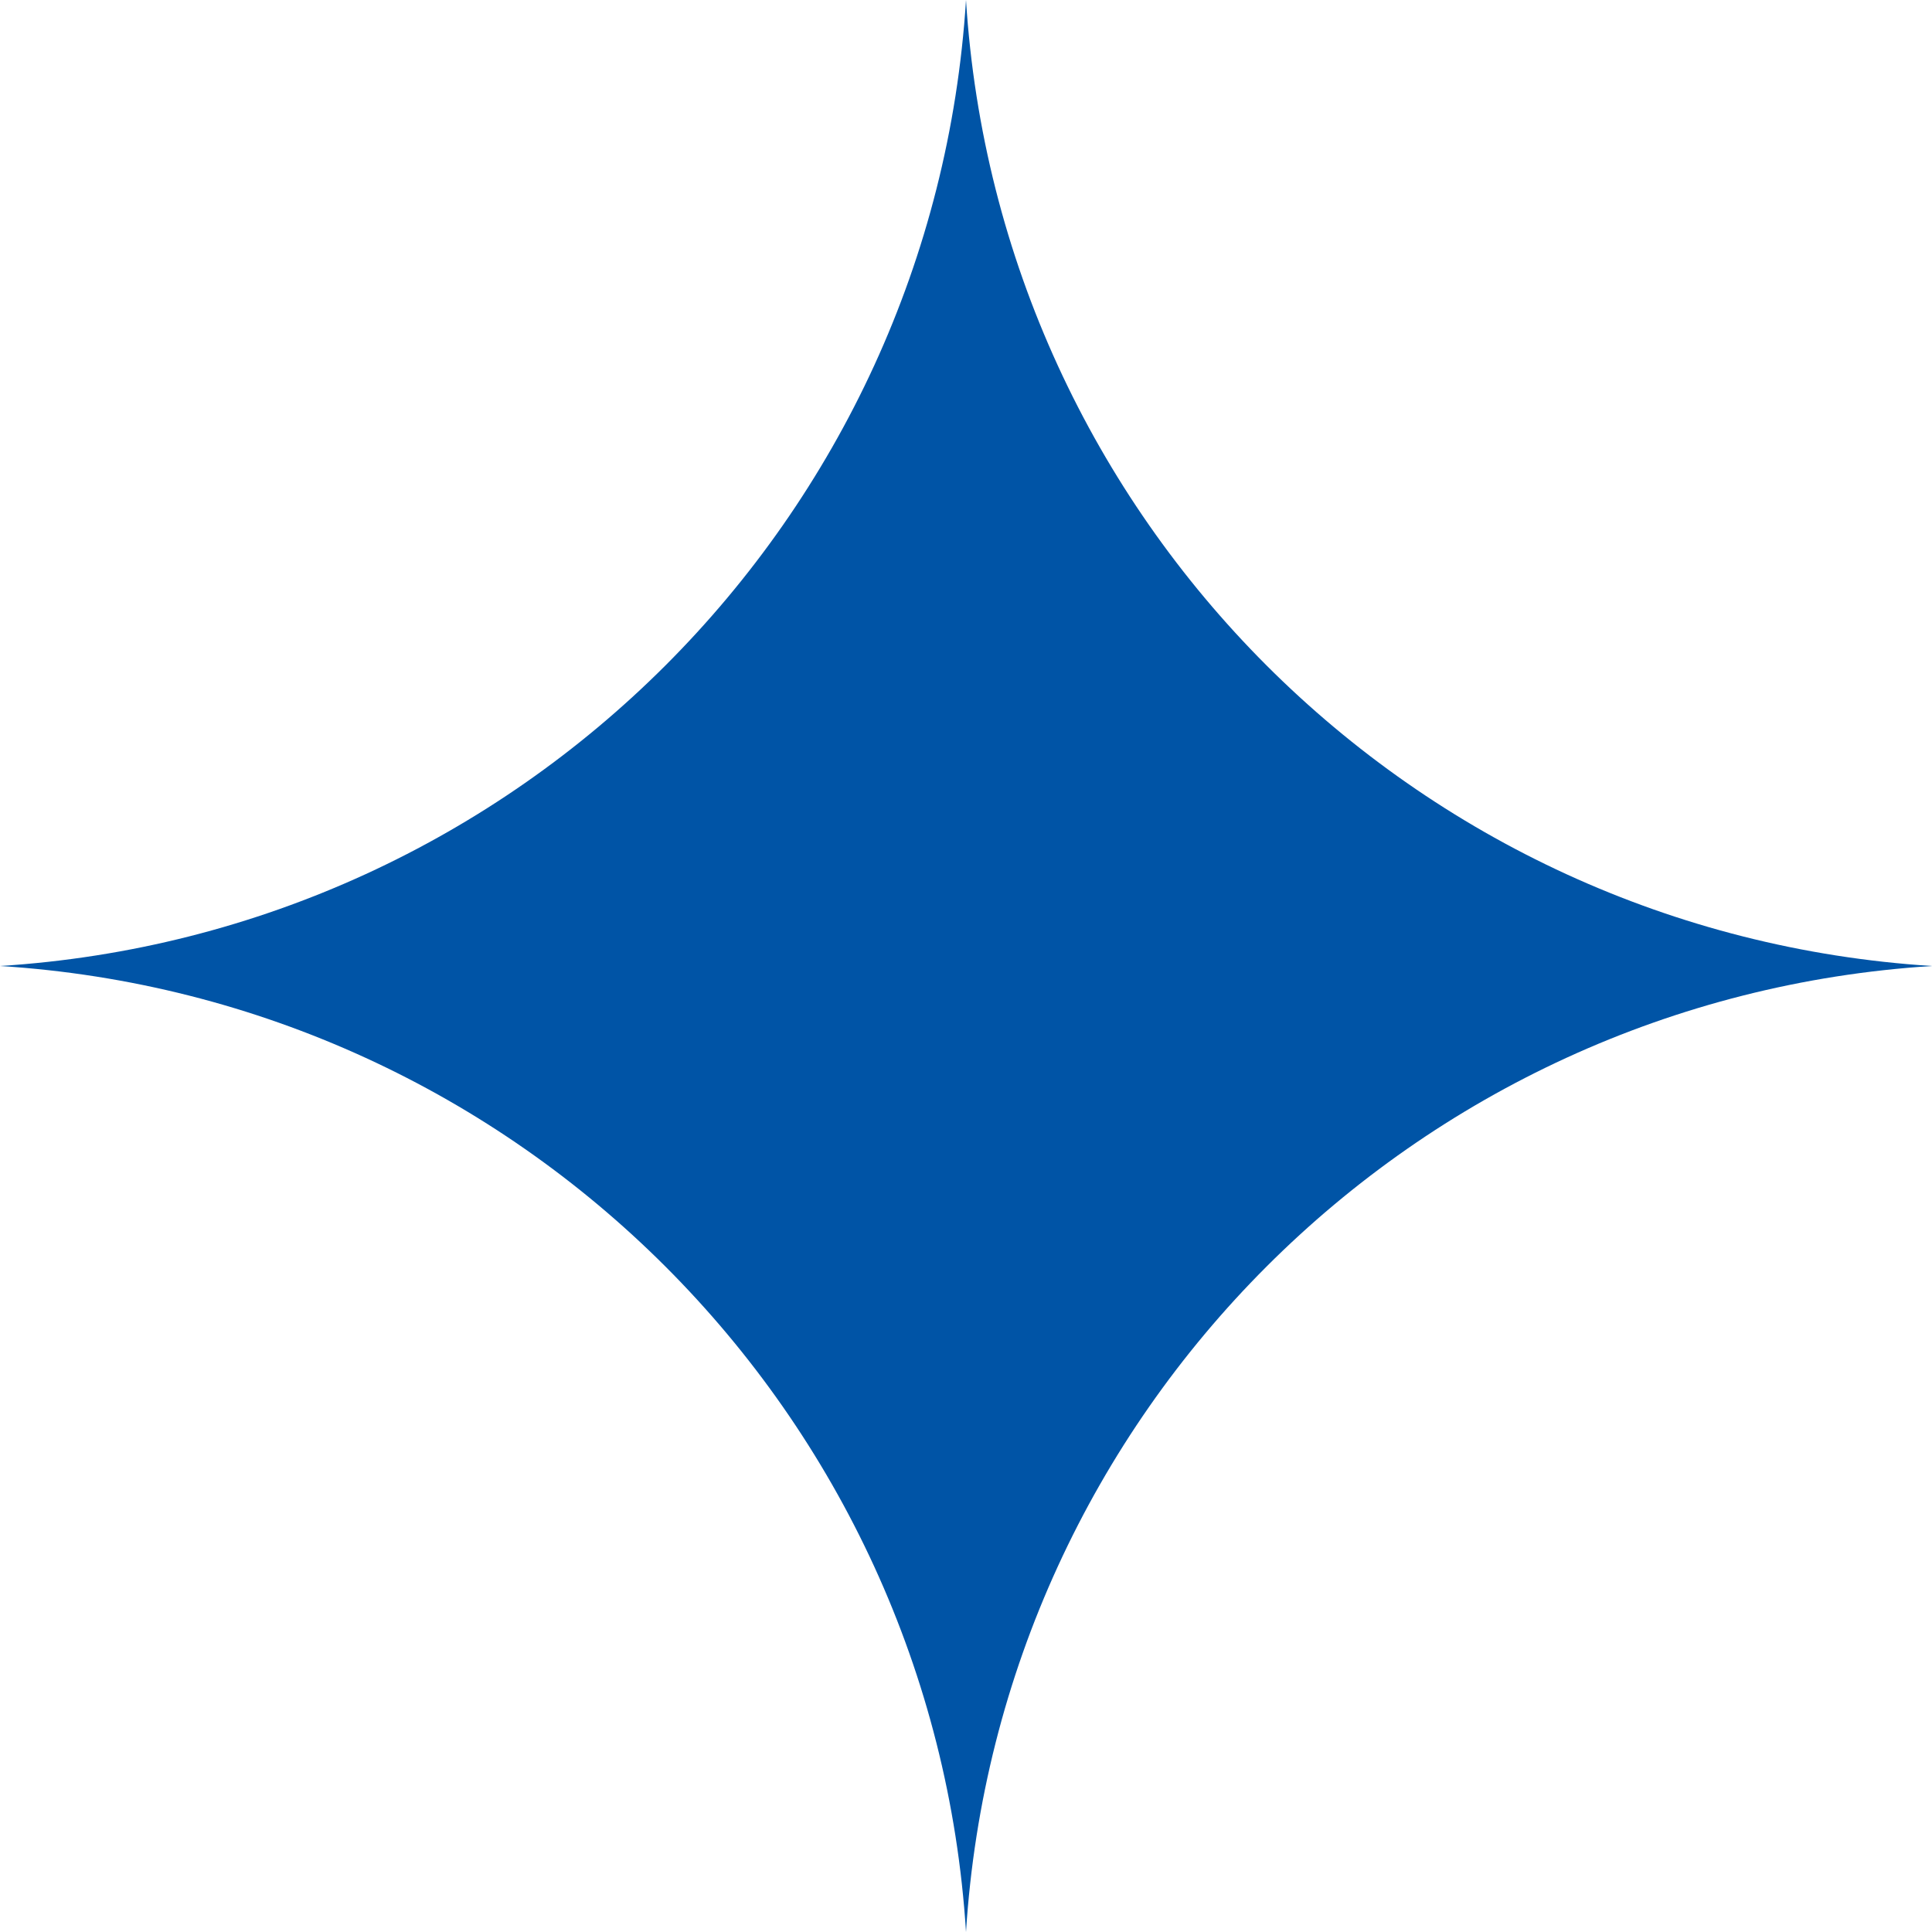 <svg width="200" height="200" viewBox="0 0 200 200" fill="none" xmlns="http://www.w3.org/2000/svg">
  <path d="M100 0C103.395 53.76 146.24 96.605 200 100C146.24 103.395 103.395 146.24 100 200C96.605 146.24 53.76 103.395 0 100C53.76 96.605 96.605 53.76 100 0Z" fill="#0054A6"/>
</svg>
